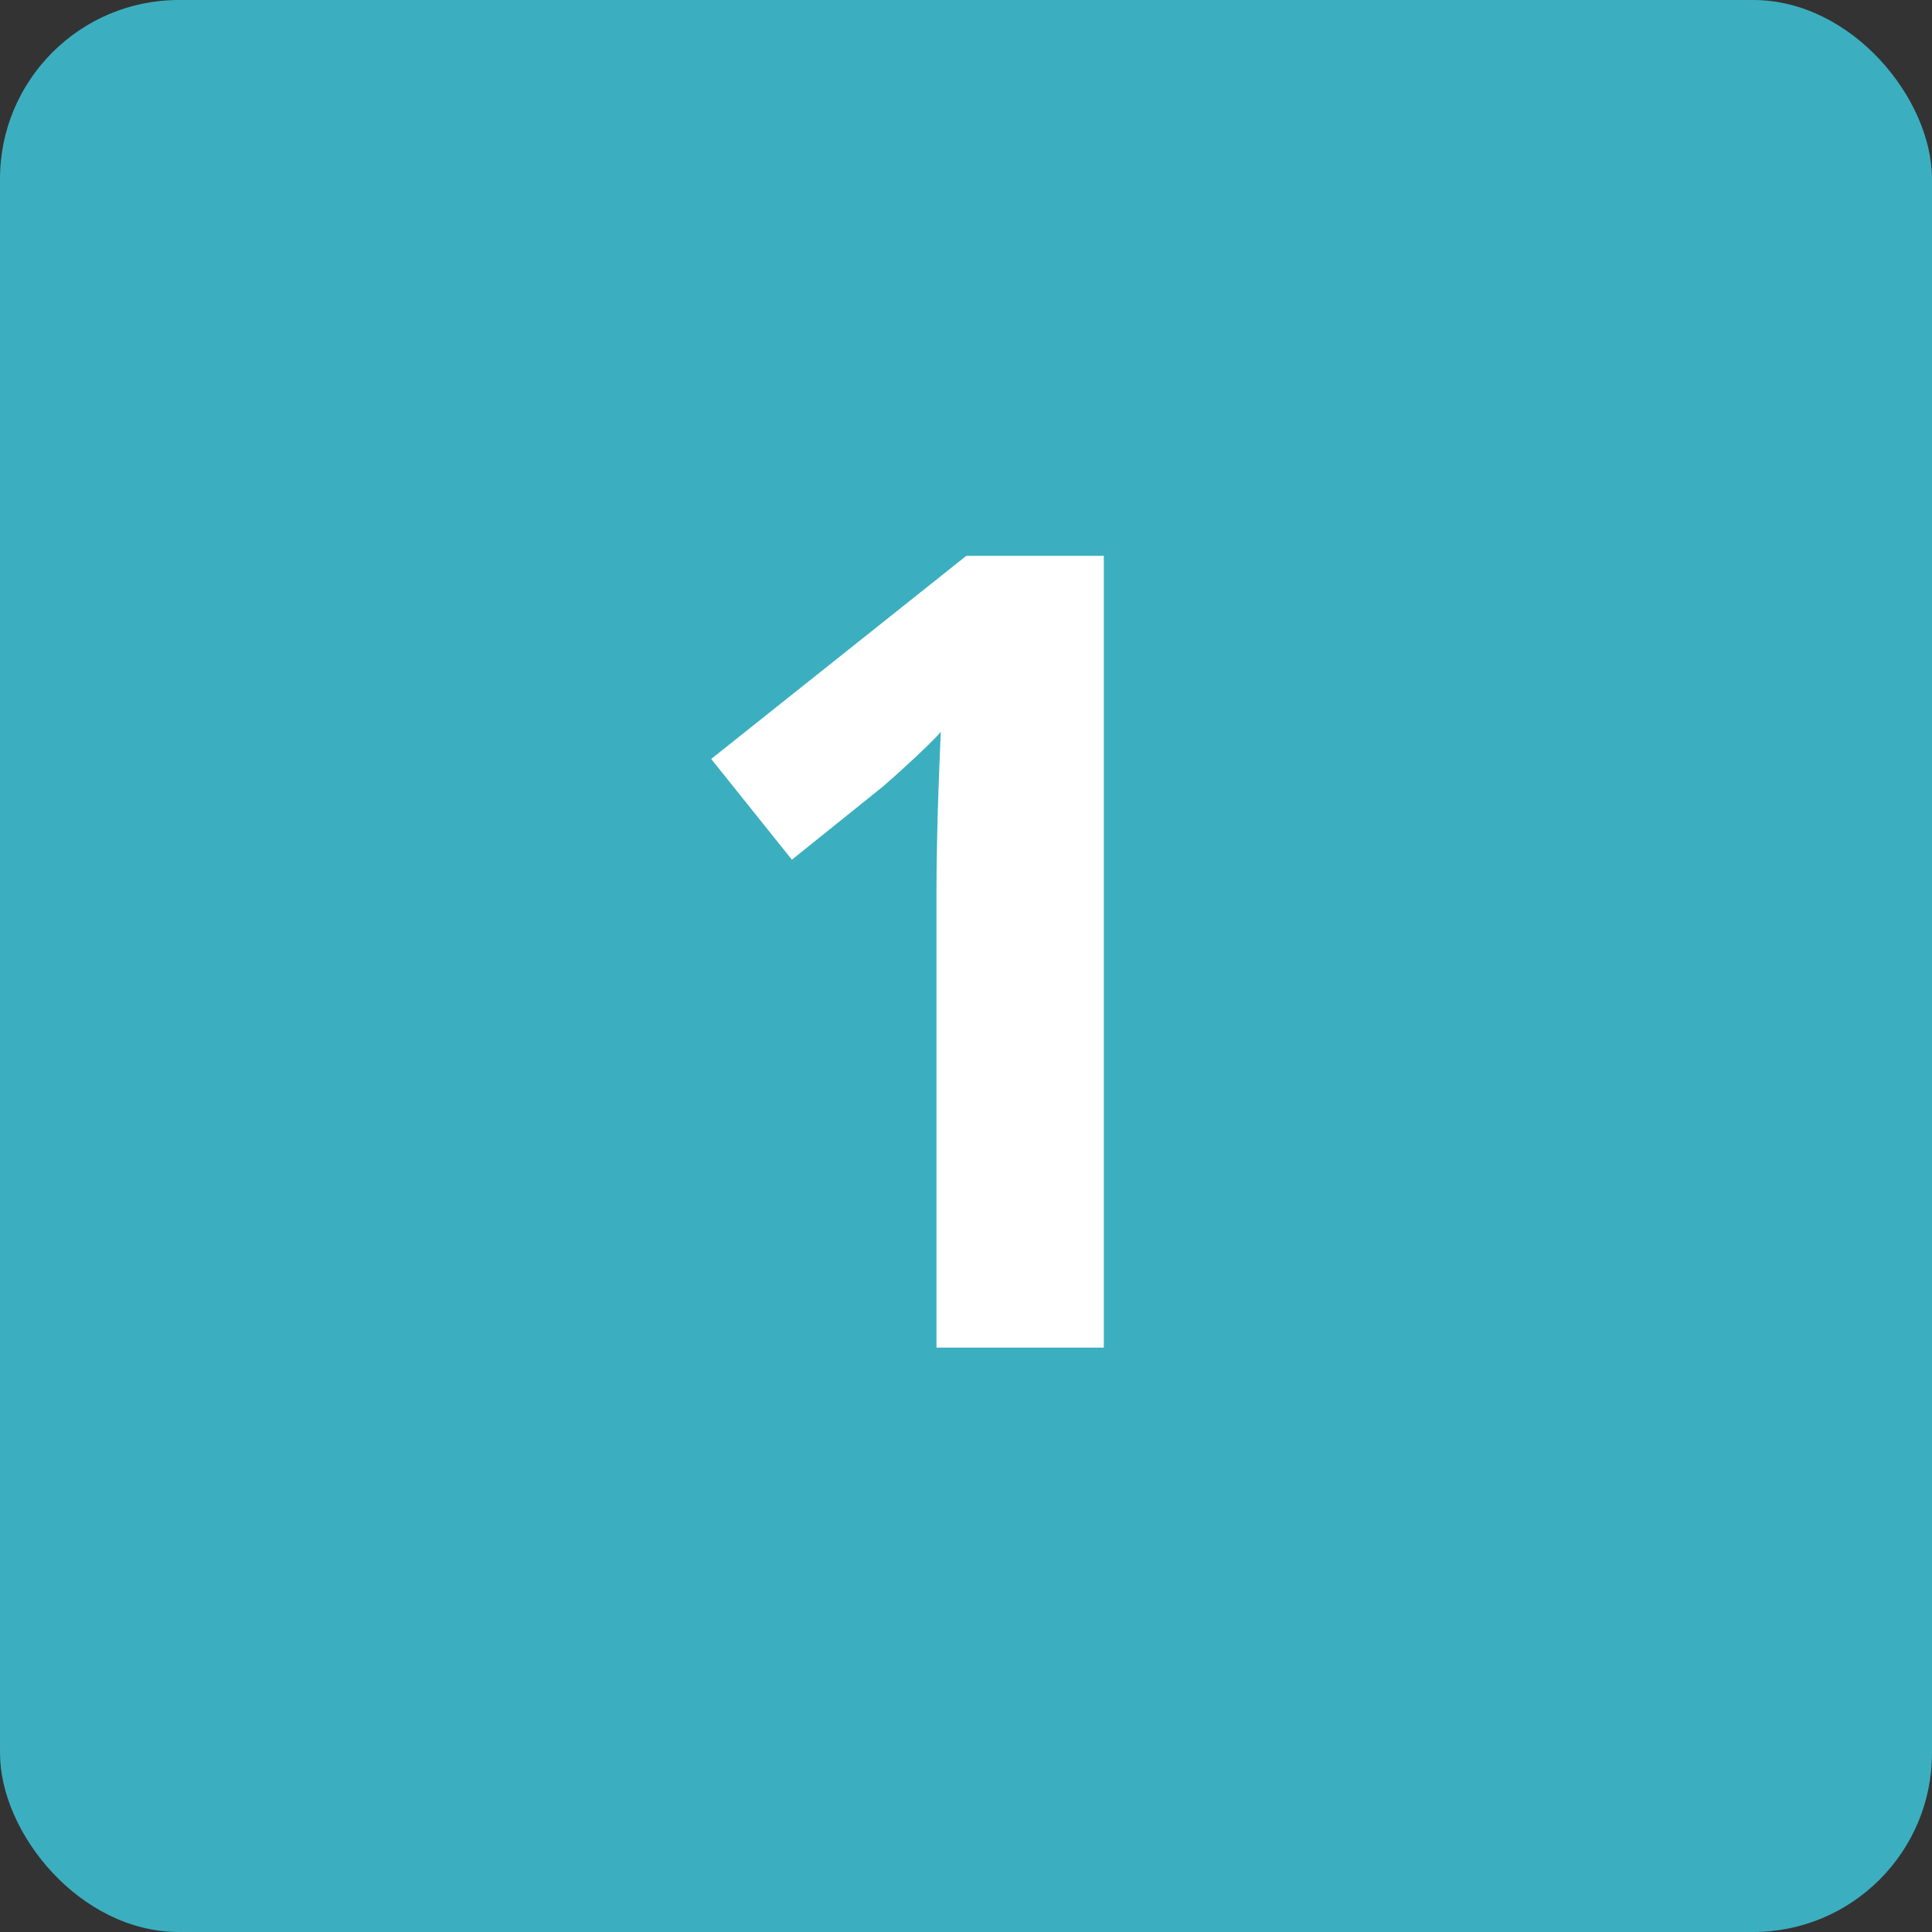 <svg width="324" height="324" viewBox="0 0 324 324" fill="none" xmlns="http://www.w3.org/2000/svg">
<rect x="0" y="0" width="324" height="324" fill="#333333" stroke="none"/>
<rect width="324" height="324" rx="30" fill="#3BAFBF"/>
<path d="M185.113 226H157.05V149.166C157.05 147.047 157.08 144.443 157.141 141.355C157.201 138.207 157.292 134.998 157.413 131.729C157.534 128.398 157.655 125.401 157.776 122.737C157.11 123.524 155.748 124.887 153.689 126.824C151.691 128.701 149.814 130.396 148.059 131.91L132.801 144.171L119.269 127.278L162.045 93.221H185.113V226Z" fill="white"/>
</svg>
